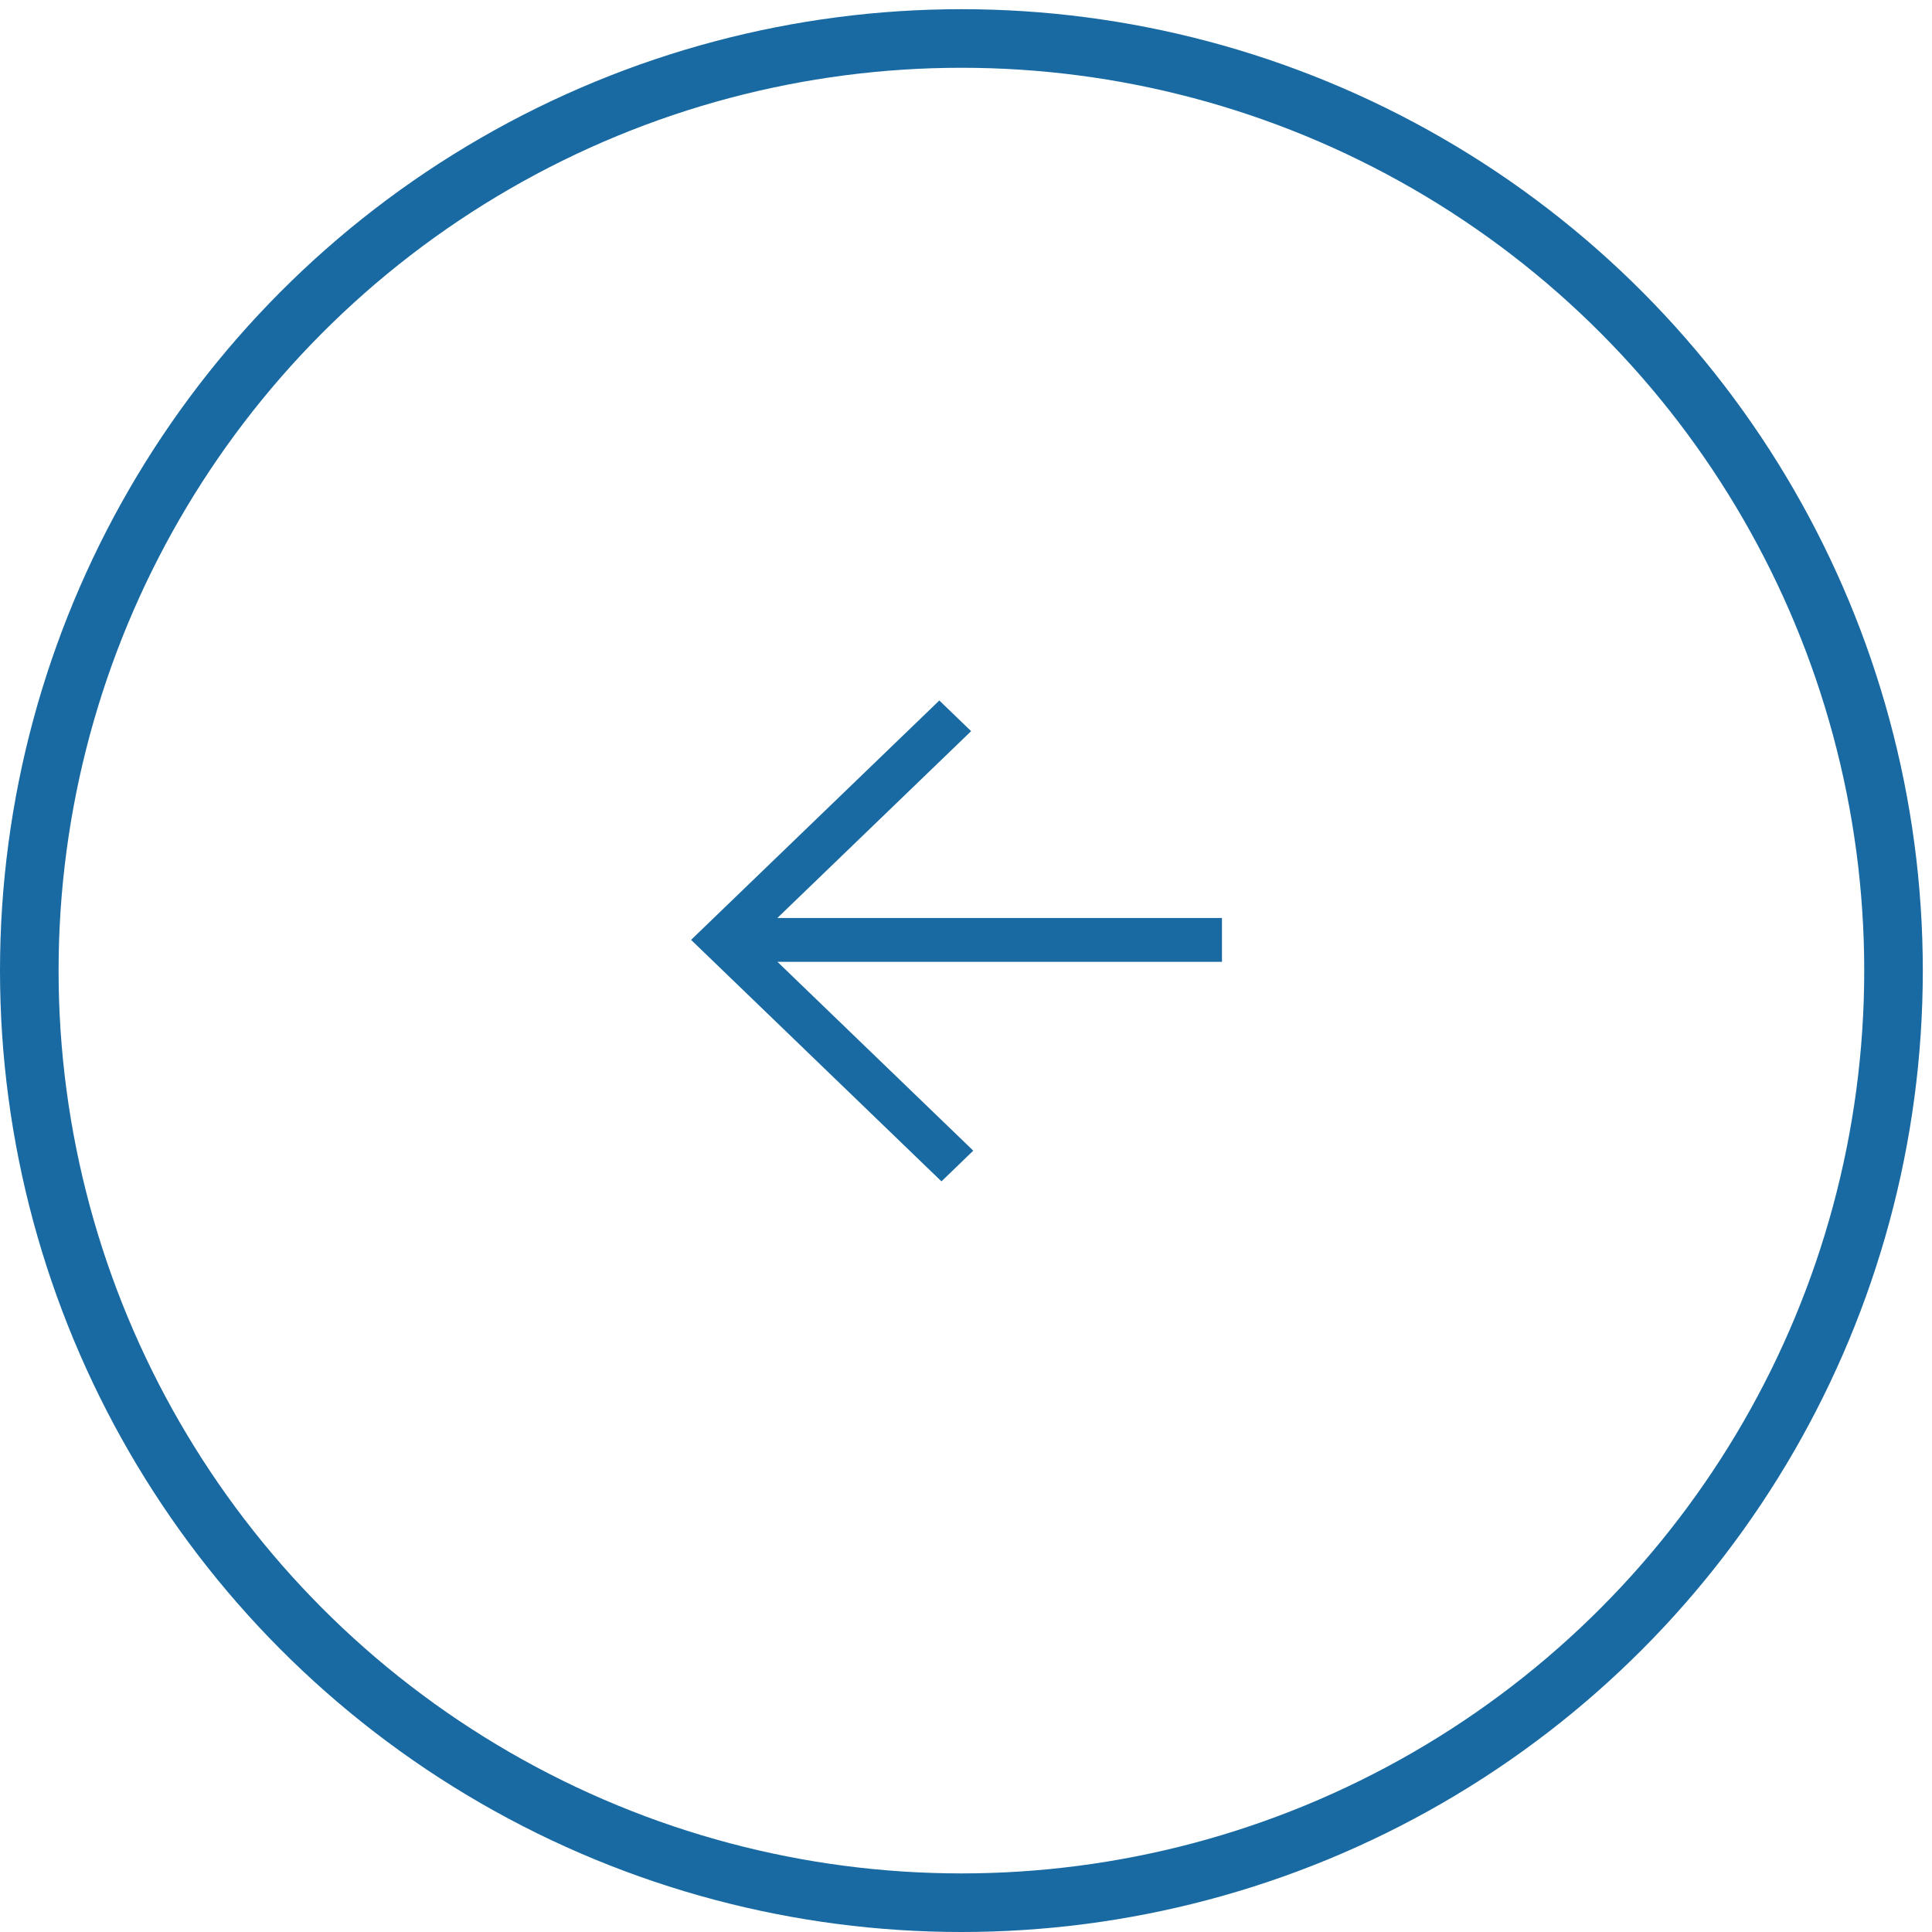 <?xml version="1.0" encoding="UTF-8"?> <svg xmlns="http://www.w3.org/2000/svg" width="37" height="37" viewBox="0 0 37 37" fill="none"><circle cx="18.412" cy="18.588" r="17.851" transform="rotate(180 18.412 18.588)" stroke="#196AA2" stroke-width="1.122"></circle><path d="M18.524 14.074L18.598 14.002L18.524 13.931L18.058 13.482L17.989 13.415L17.921 13.481L13.309 17.928L13.235 18L13.309 18.071L17.961 22.558L18.03 22.624L18.099 22.558L18.565 22.108L18.639 22.037L18.565 21.965L14.889 18.42L23.304 18.42L23.403 18.42L23.402 18.321L23.402 17.679L23.402 17.58L23.303 17.58L14.888 17.58L18.524 14.074Z" fill="#196AA2"></path></svg> 